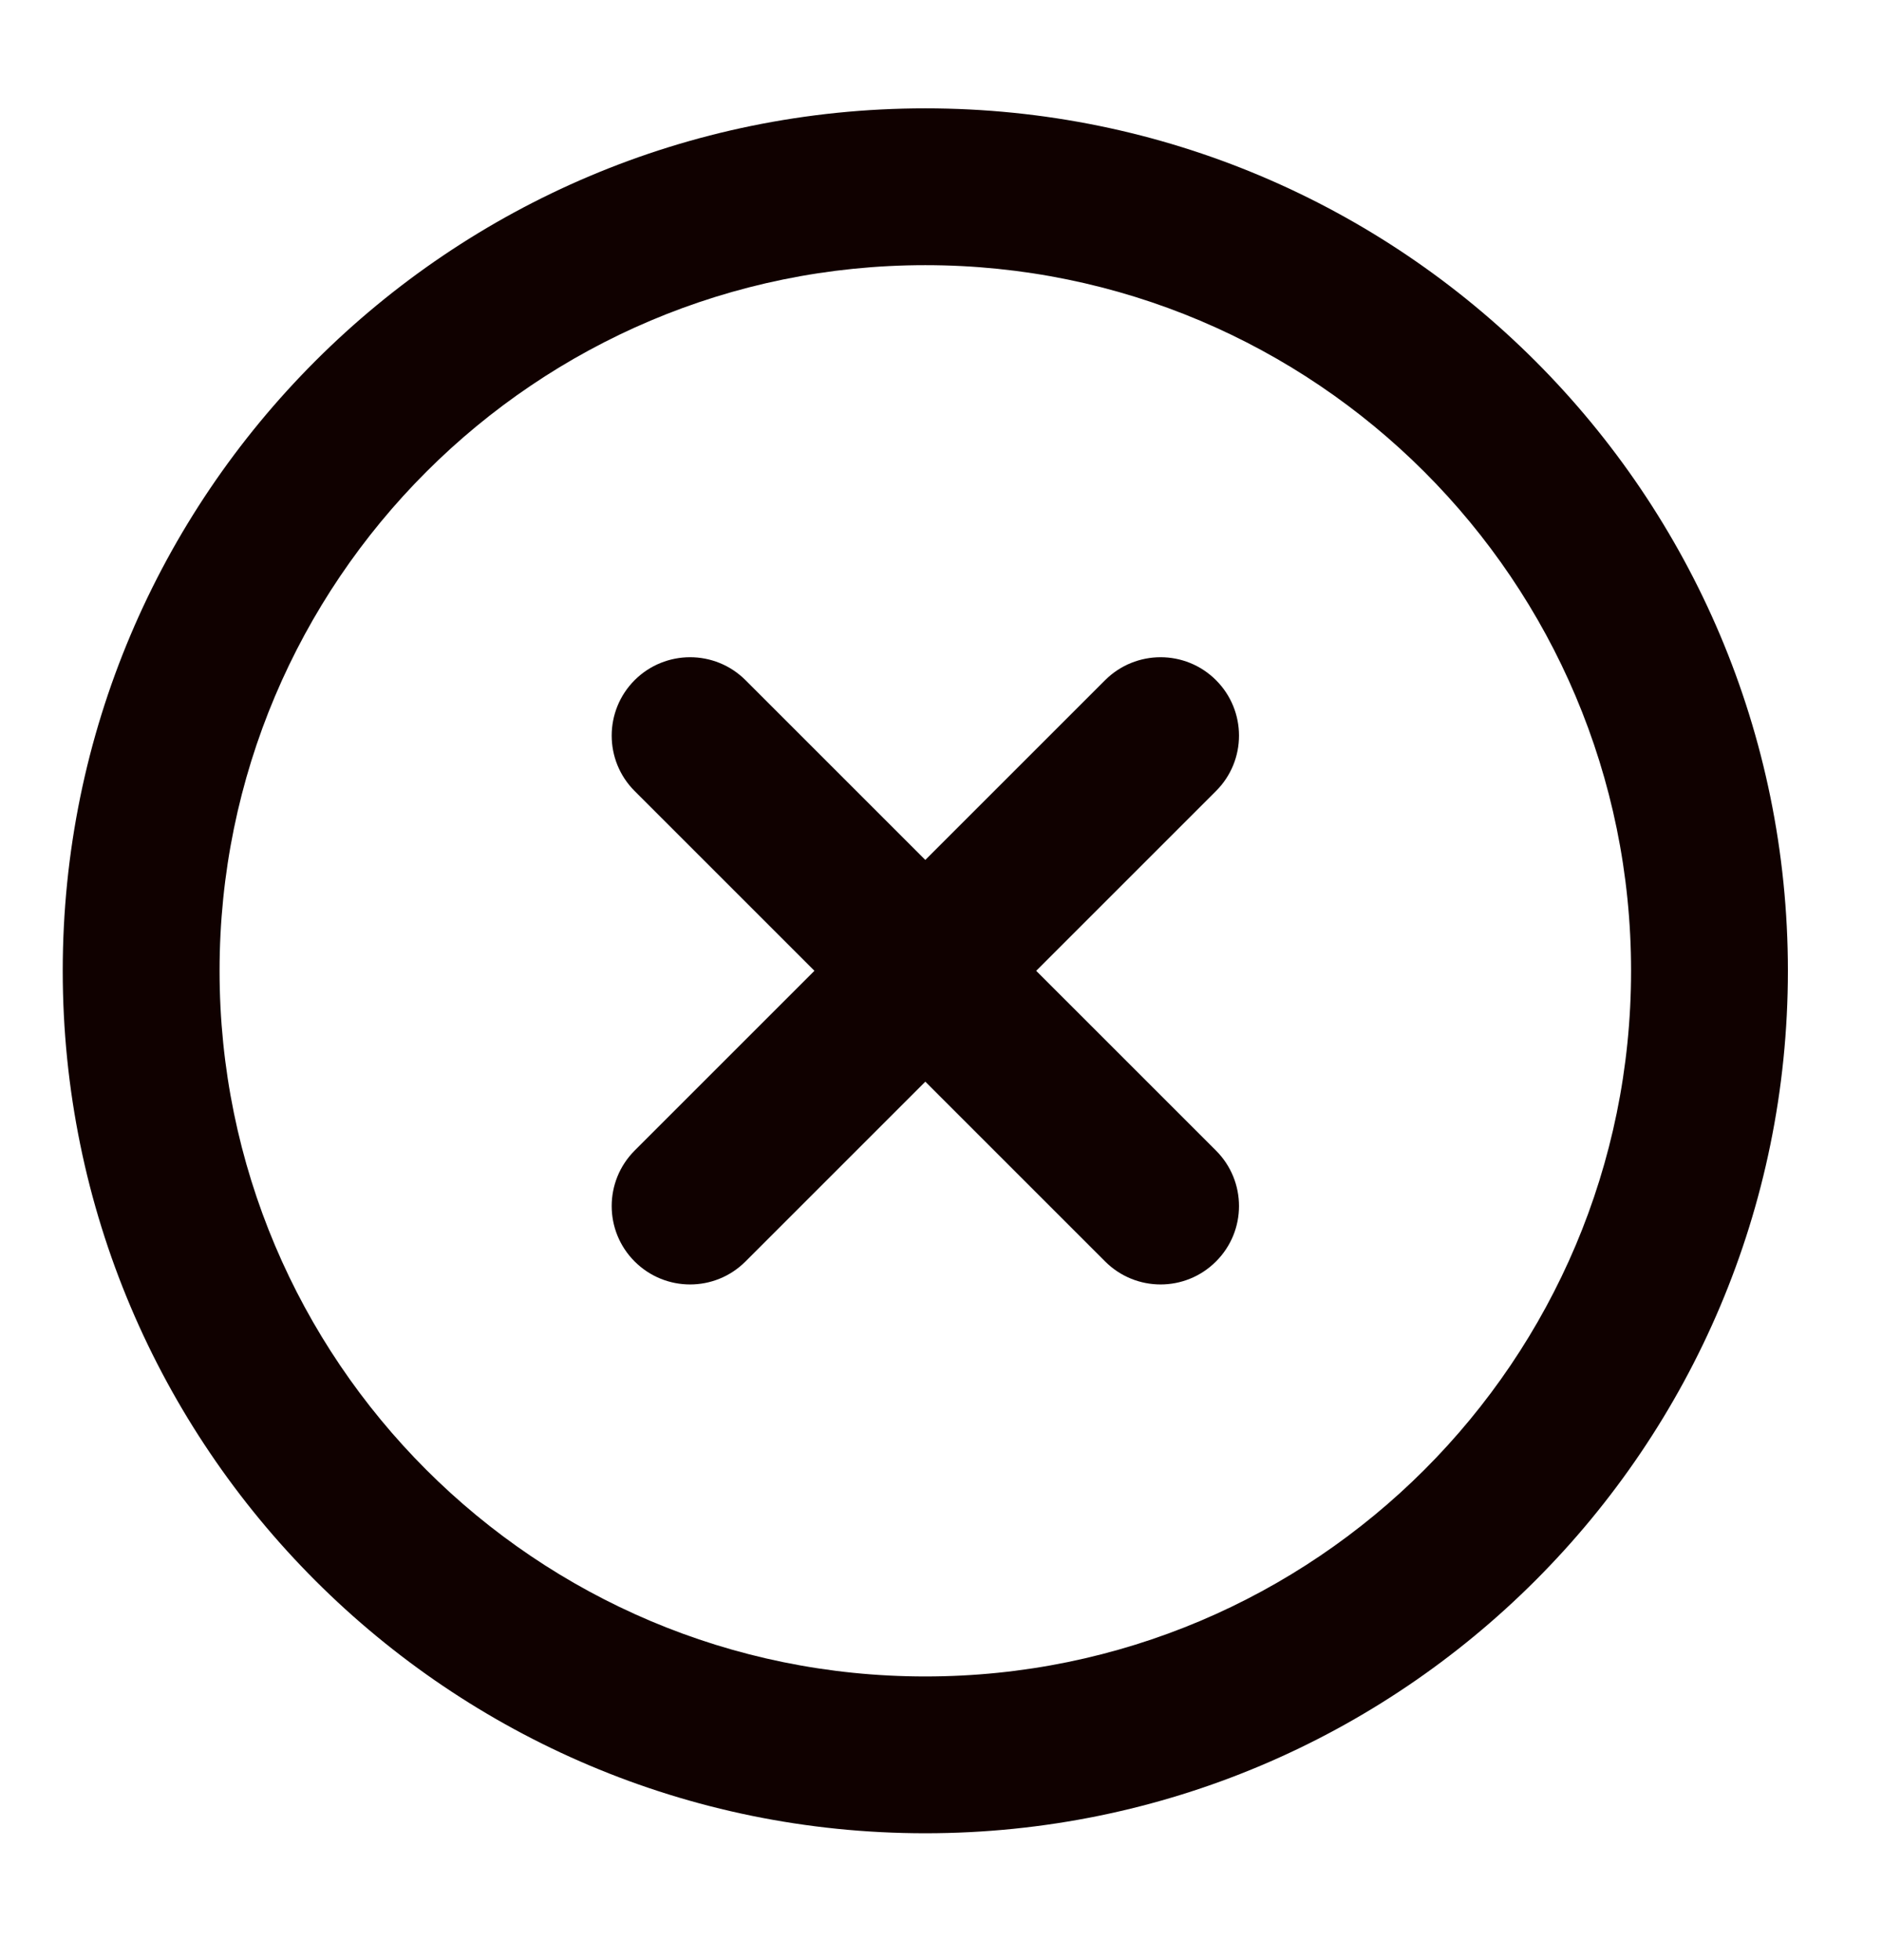 <svg width="24" height="25" viewBox="0 0 24 25" fill="none" xmlns="http://www.w3.org/2000/svg">
<g id="Frame 87">
<path id="Union" fill-rule="evenodd" clip-rule="evenodd" d="M2.8 12.382C2.8 7.412 6.829 3.382 11.8 3.382C16.771 3.382 20.8 7.412 20.8 12.382C20.8 17.353 16.771 21.382 11.8 21.382C6.829 21.382 2.8 17.353 2.8 12.382ZM11.8 1.382C5.725 1.382 0.8 6.307 0.8 12.382C0.8 18.457 5.725 23.382 11.8 23.382C17.875 23.382 22.8 18.457 22.8 12.382C22.8 6.307 17.875 1.382 11.8 1.382ZM8.093 8.675C8.484 8.285 9.117 8.285 9.507 8.675L11.8 10.968L14.093 8.675C14.484 8.285 15.117 8.285 15.507 8.675C15.898 9.066 15.898 9.699 15.507 10.089L13.214 12.382L15.507 14.675C15.898 15.066 15.898 15.699 15.507 16.089C15.117 16.48 14.484 16.48 14.093 16.089L11.8 13.796L9.507 16.089C9.117 16.48 8.484 16.48 8.093 16.089C7.703 15.699 7.703 15.066 8.093 14.675L10.386 12.382L8.093 10.089C7.703 9.699 7.703 9.066 8.093 8.675Z" fill="#100100"/>
</g>
</svg>
